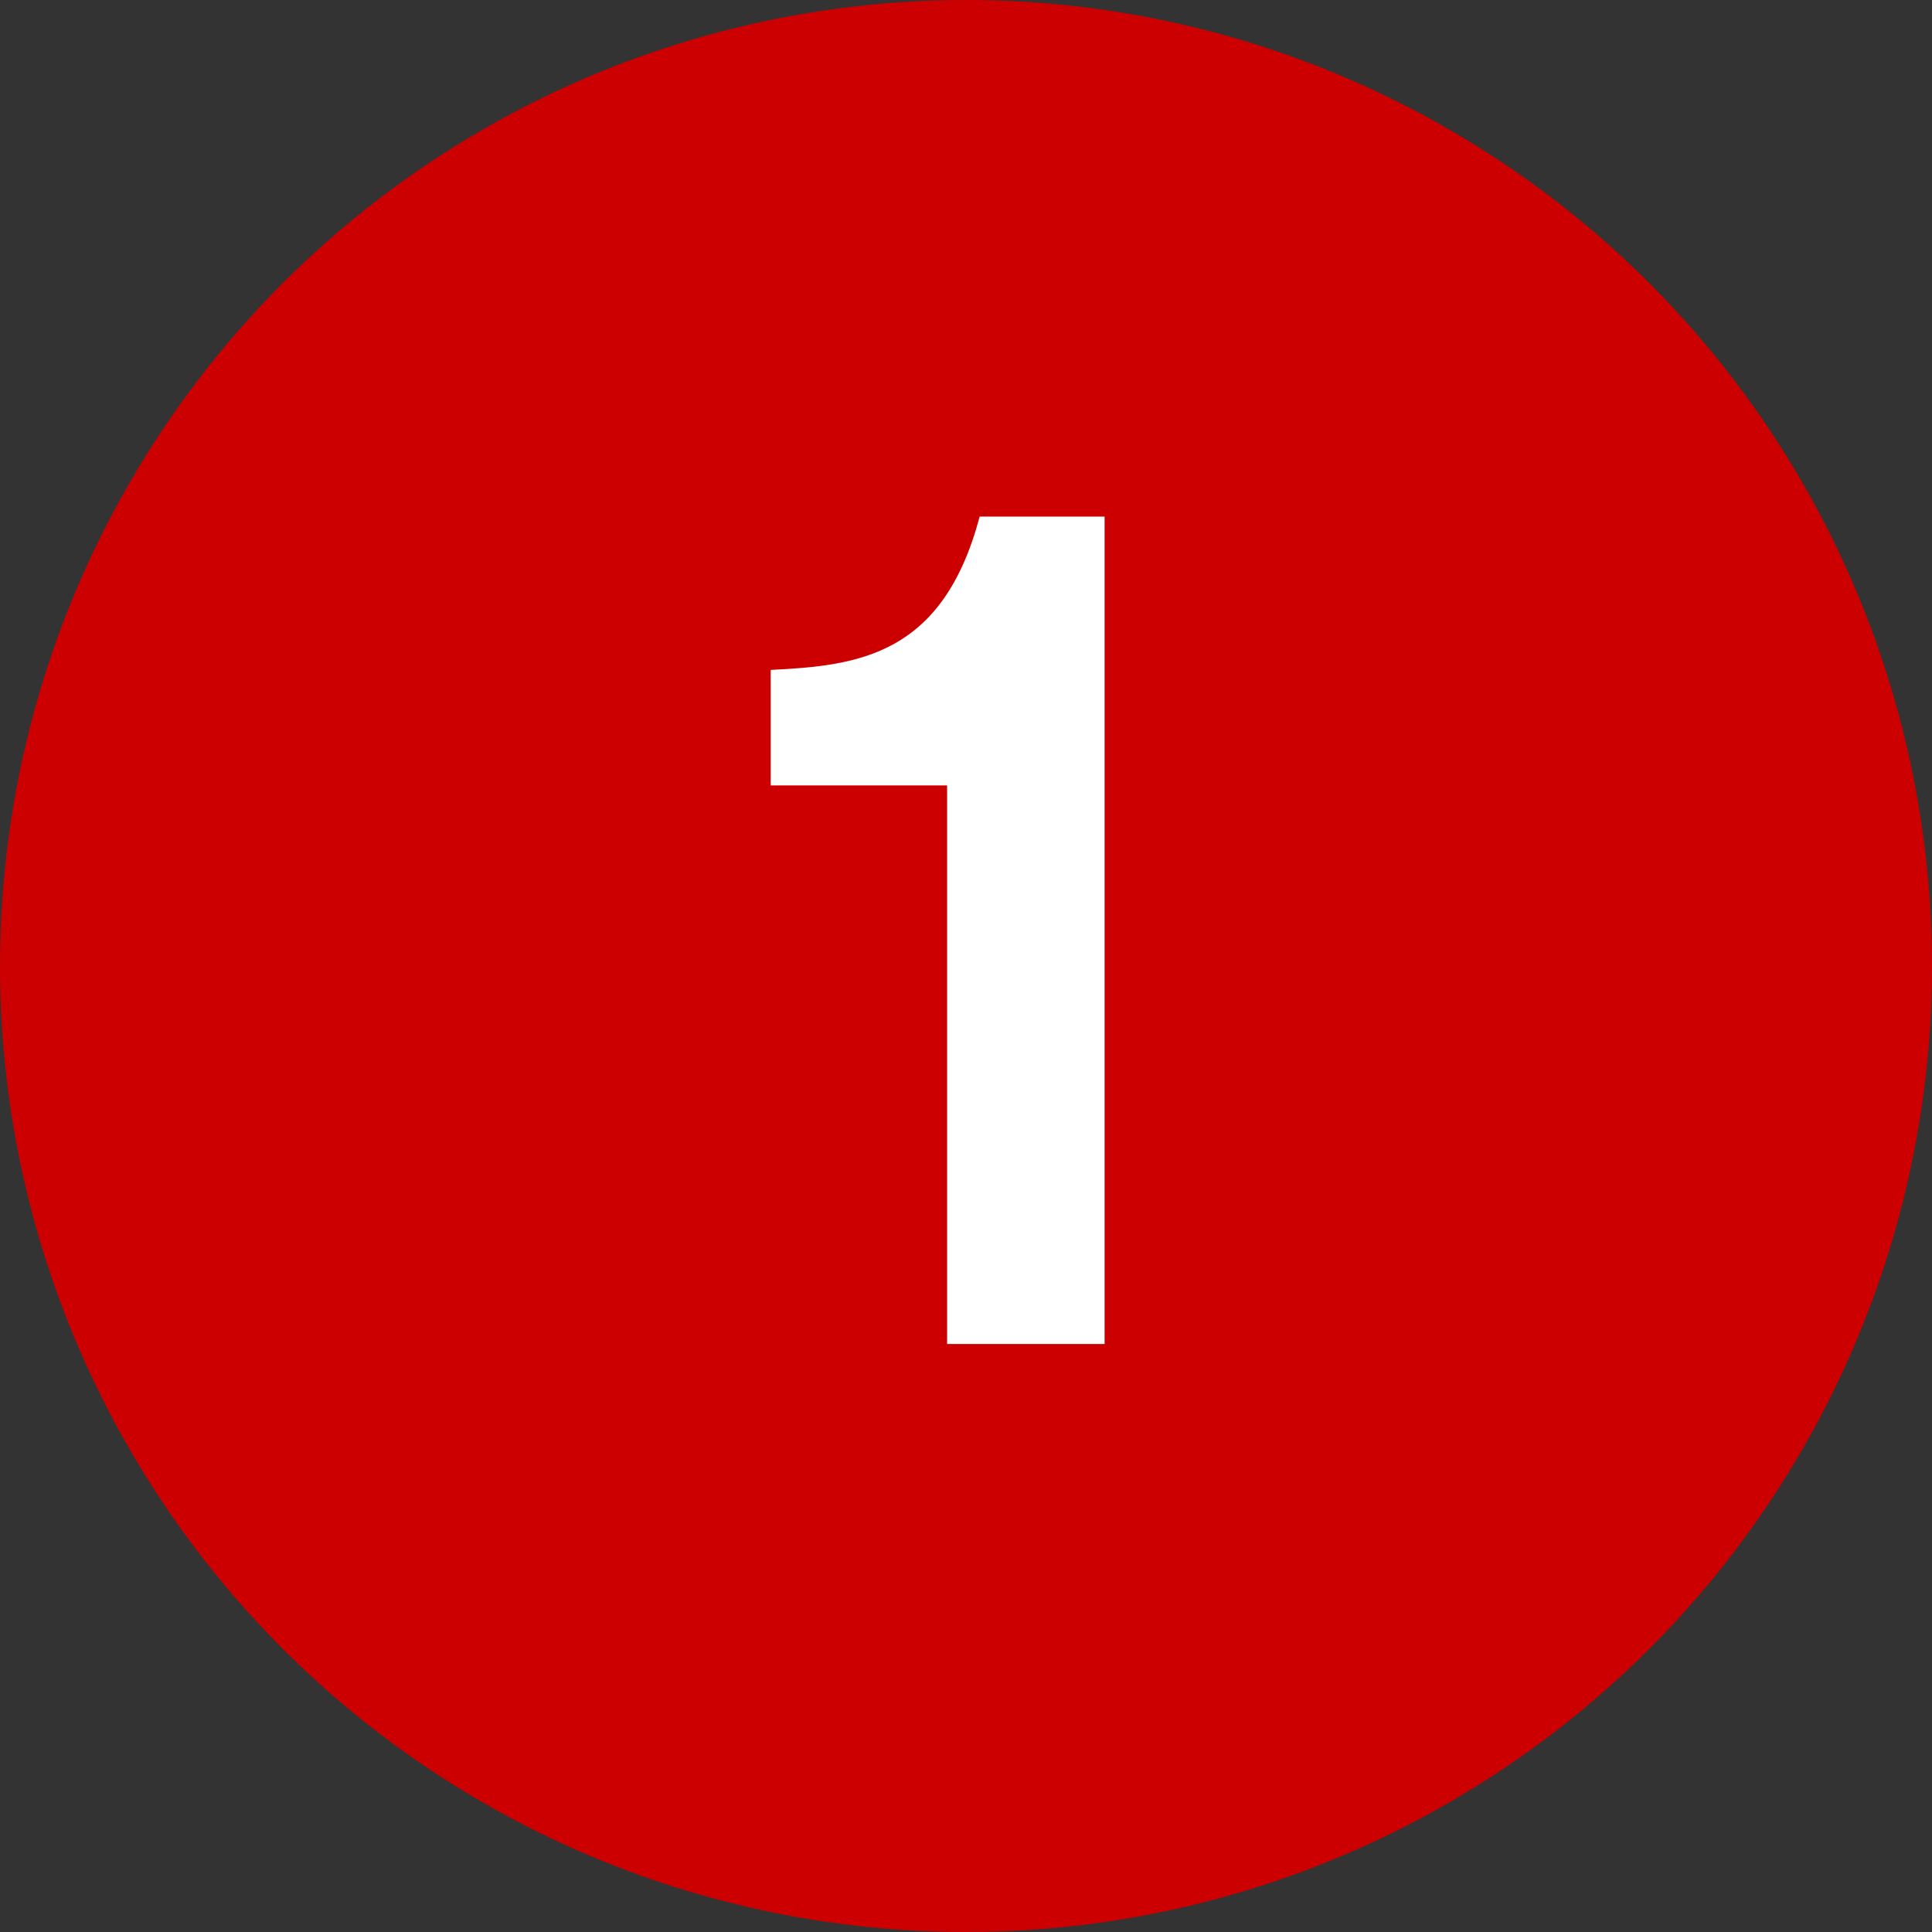<svg xmlns="http://www.w3.org/2000/svg" xmlns:xlink="http://www.w3.org/1999/xlink" width="46" height="46" viewBox="0 0 46 46">
  <rect x="0" y="0" width="46" height="46" fill="#333333" stroke="none"/>
  <defs>
    <clipPath id="clip-path">
      <rect width="46" height="46" fill="none"/>
    </clipPath>
  </defs>
  <g id="リピートグリッド_1" data-name="リピートグリッド 1" clip-path="url(#clip-path)">
    <g id="グループ_9298" data-name="グループ 9298" transform="translate(-388 -3664)">
      <g id="グループ_9297" data-name="グループ 9297" transform="translate(221.445 94.445)">
        <circle id="楕円形_88" data-name="楕円形 88" cx="23" cy="23" r="23" transform="translate(166.555 3569.555)" fill="#c00"/>
        <path id="パス_13925" data-name="パス 13925" d="M12.3-19.7H9.325C8.45-16.4,6.45-16.15,4.35-16.05v2.75h4.2V0H12.3Z" transform="translate(180.555 3601.555)" fill="#fff"/>
      </g>
    </g>
  </g>
</svg>
